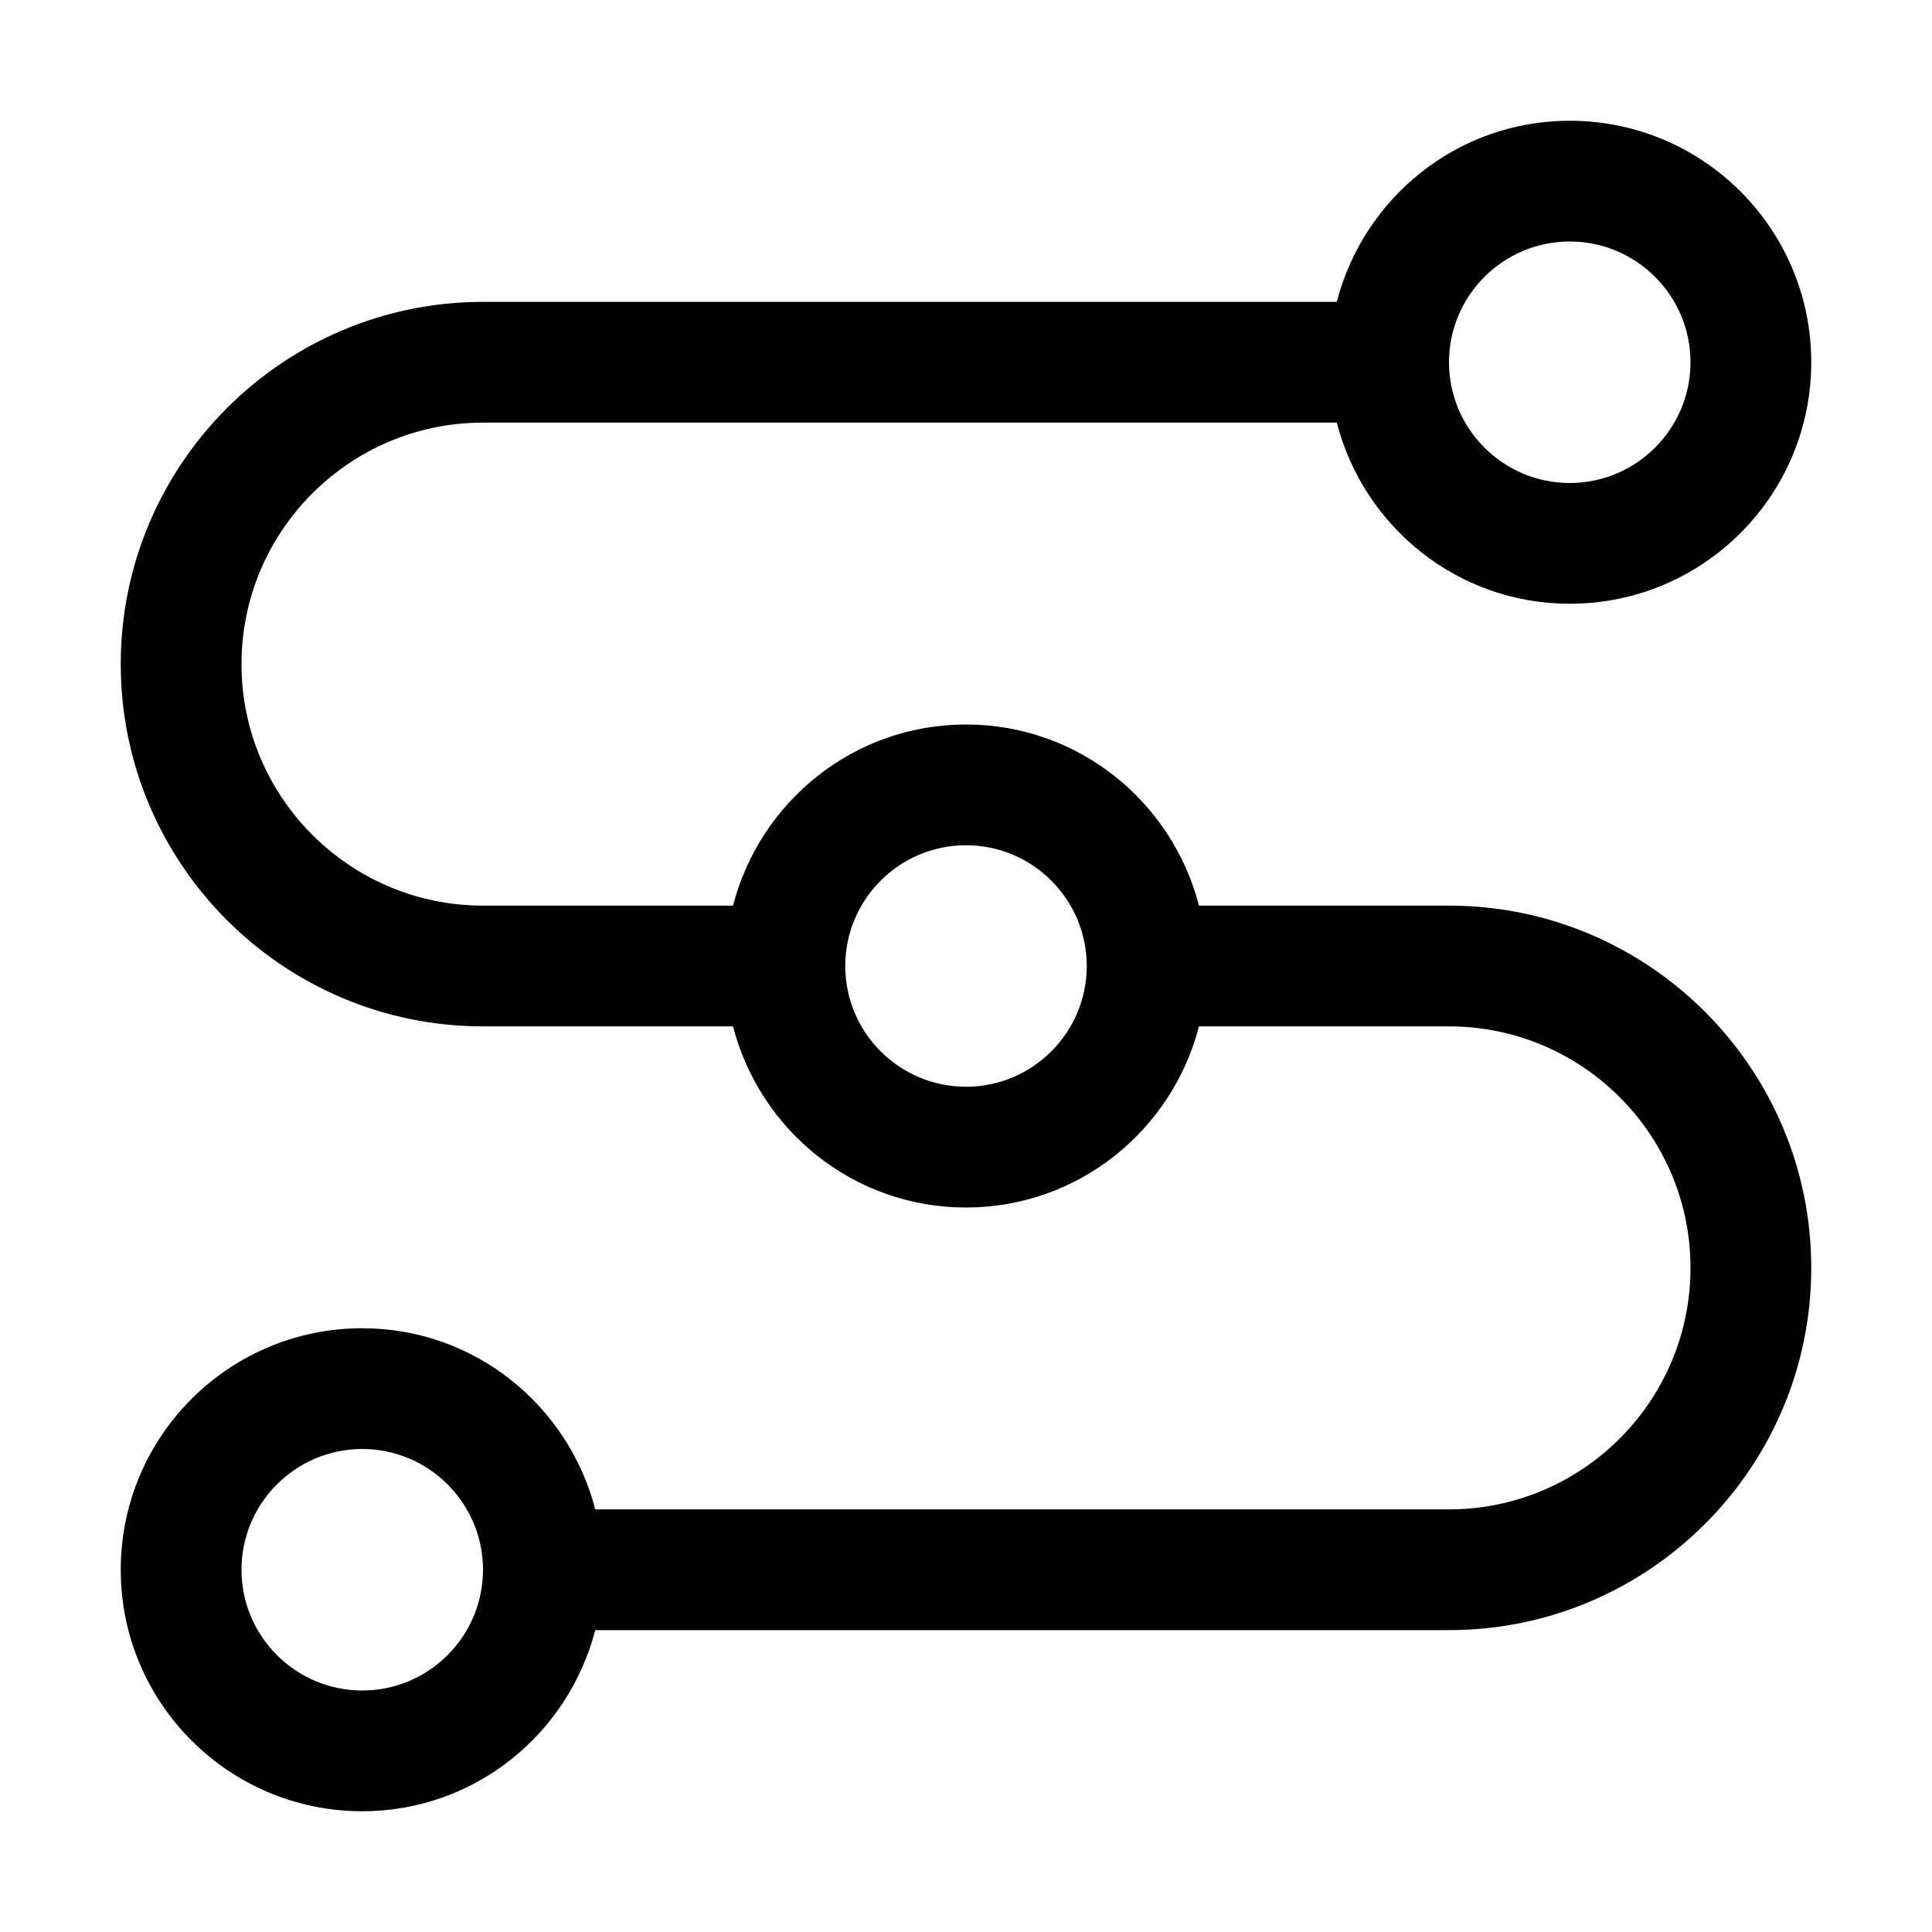 <?xml version="1.0" encoding="utf-8"?>
<!-- Generator: Adobe Illustrator 27.4.1, SVG Export Plug-In . SVG Version: 6.00 Build 0)  -->
<svg xmlns="http://www.w3.org/2000/svg" xmlns:xlink="http://www.w3.org/1999/xlink" version="1.1" id="process" x="0px" y="0px" viewBox="0 0 32 32" style="enable-background:new 0 0 32 32;" xml:space="preserve">
<path d="M24,15h-4.141c-0.446-1.722-1.997-3-3.859-3c-1.862,0-3.412,1.278-3.859,3H8c-2.206,0-4-1.794-4-4s1.794-4,4-4h14.141  c0.446,1.722,1.997,3,3.859,3c2.209,0,4-1.791,4-4s-1.791-4-4-4c-1.862,0-3.413,1.278-3.859,3H8c-3.309,0-6,2.691-6,6s2.691,6,6,6  h4.141c0.446,1.722,1.997,3,3.859,3s3.412-1.278,3.859-3H24c2.206,0,4,1.794,4,4s-1.794,4-4,4H9.859C9.413,23.278,7.862,22,6,22  c-2.209,0-4,1.791-4,4c0,2.209,1.791,4,4,4c1.862,0,3.412-1.278,3.859-3H24c3.309,0,6-2.691,6-6S27.309,15,24,15z M26,4  c1.103,0,2,0.897,2,2s-0.897,2-2,2s-2-0.897-2-2S24.897,4,26,4z M16,18c-1.103,0-2-0.897-2-2s0.897-2,2-2s2,0.897,2,2  S17.103,18,16,18z M6,28c-1.103,0-2-0.897-2-2c0-1.103,0.897-2,2-2c1.103,0,2,0.897,2,2C8,27.103,7.103,28,6,28z"/>
</svg>
